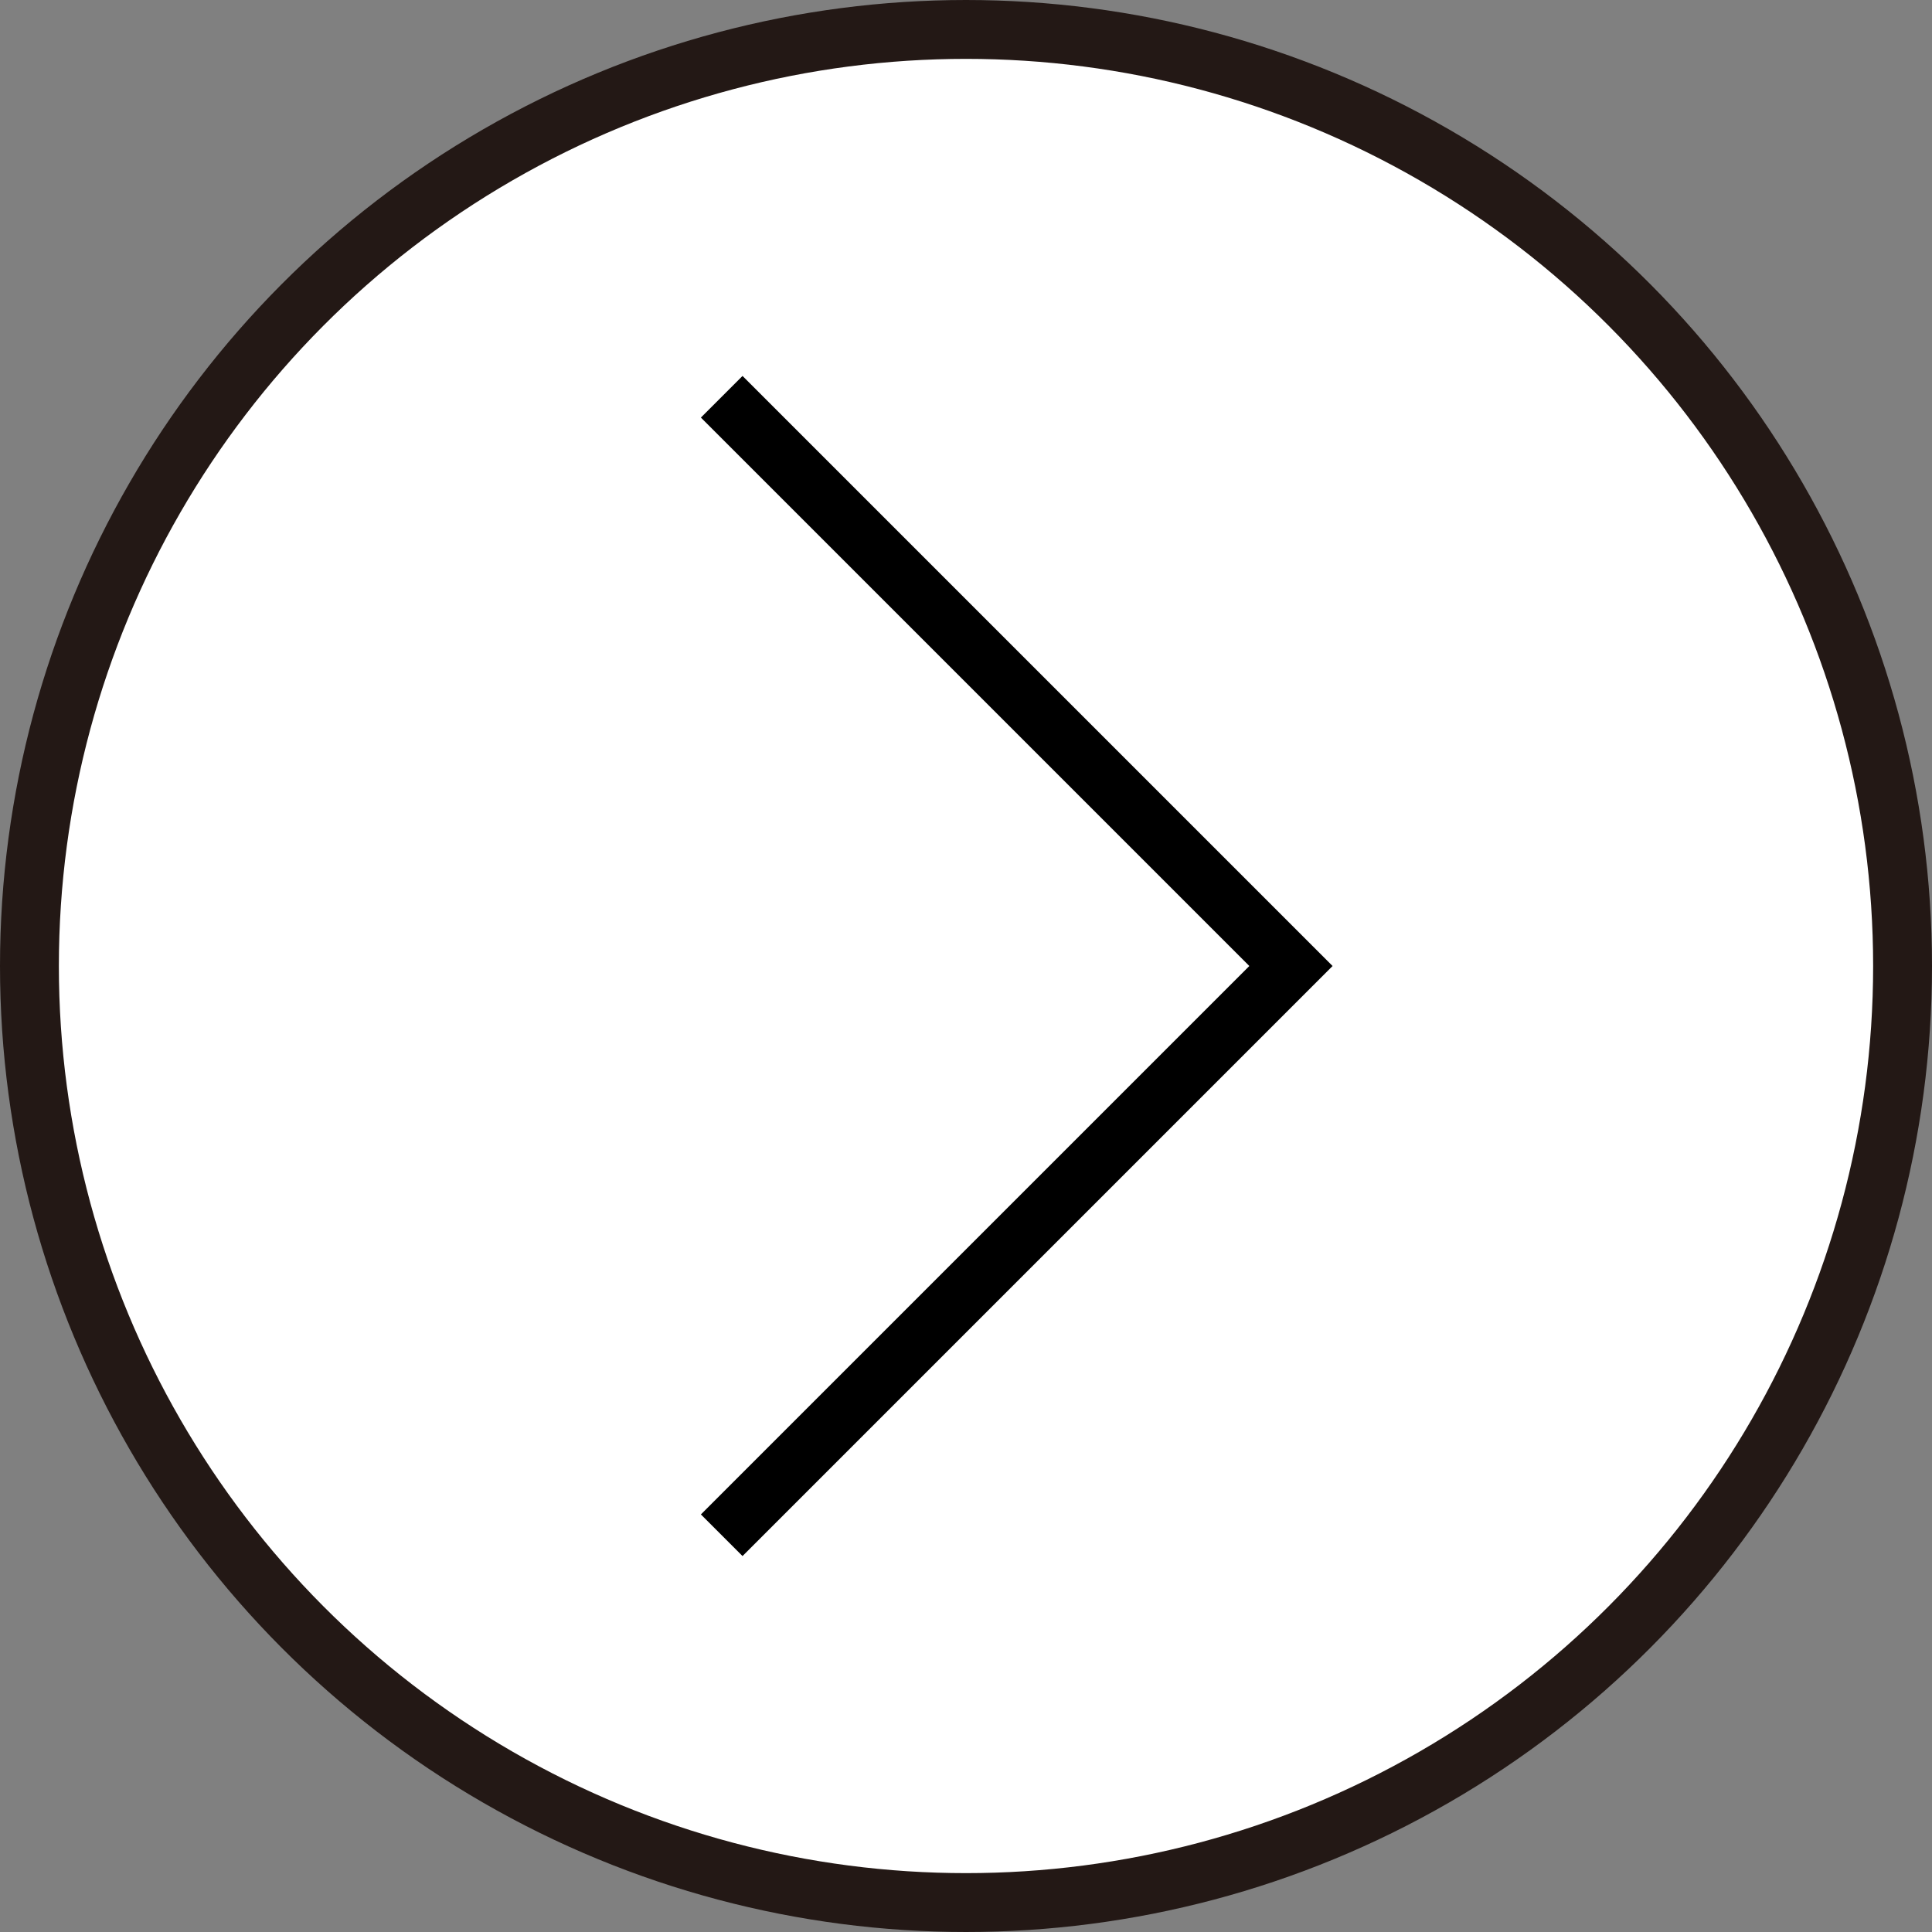<?xml version="1.0" encoding="UTF-8"?>
<svg id="b" data-name="圖層 2" xmlns="http://www.w3.org/2000/svg" width="32.82" height="32.82" viewBox="0 0 32.82 32.82">
  <rect x="0" y="0" width="32.82" height="32.82" fill="#808080" stroke="none"/>
  <defs>
    <style>
      .d {
        fill: none;
        stroke: #000;
      }

      .d, .e {
        stroke-miterlimit: 10;
      }

      .e {
        fill: #fff;
        stroke: #231815;
      }
    </style>
  </defs>
  <g id="c" data-name="圖層 1">
    <g>
      <circle class="e" cx="16.41" cy="16.41" r="15.91"/>
      <polyline class="d" points="12.26 6.74 21.93 16.41 12.26 26.08"/>
    </g>
  </g>
</svg>